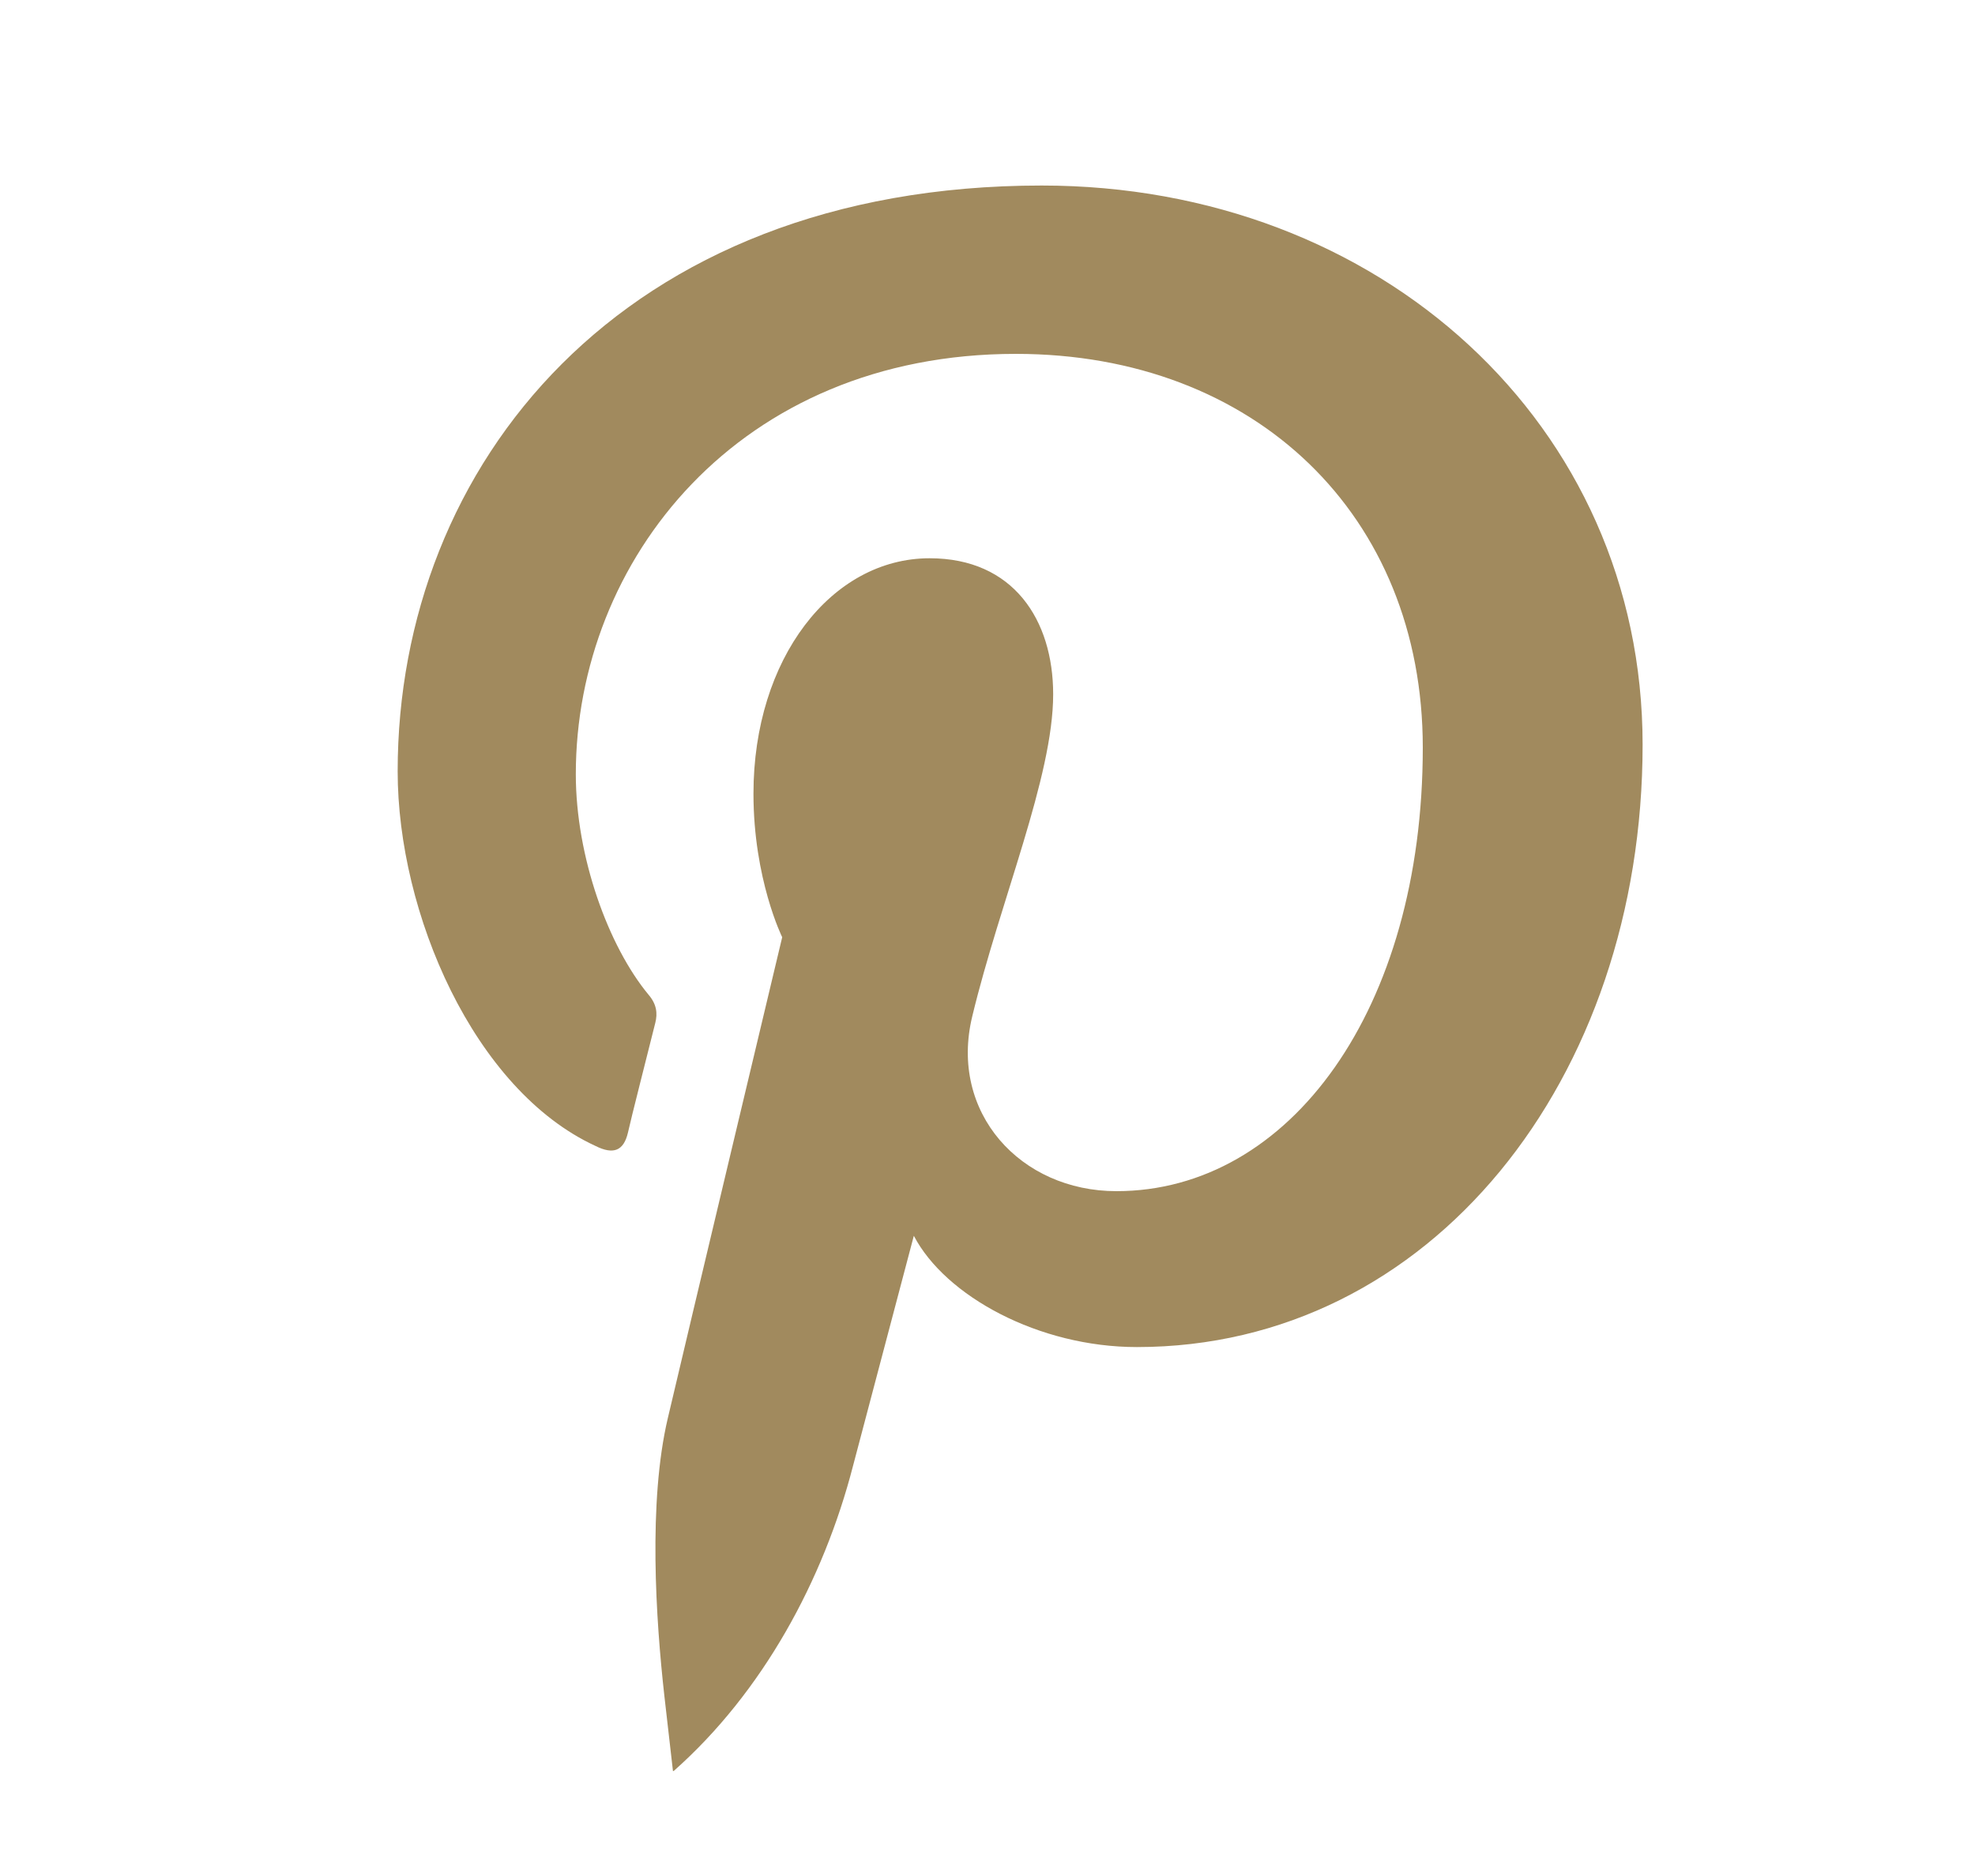 <svg width="20" height="19" viewBox="0 0 20 19" fill="none" xmlns="http://www.w3.org/2000/svg">
<path fill-rule="evenodd" clip-rule="evenodd" d="M6.825 17.934C7.722 17.139 8.338 16.008 8.638 14.847C8.759 14.39 9.254 12.516 9.254 12.516C9.574 13.128 10.52 13.643 11.513 13.643C14.49 13.643 16.634 10.927 16.634 7.542C16.634 4.301 13.972 1.879 10.549 1.879C6.287 1.879 4.027 4.72 4.027 7.812C4.027 9.247 4.798 11.038 6.03 11.606C6.214 11.698 6.316 11.654 6.359 11.471C6.389 11.332 6.558 10.672 6.636 10.359C6.66 10.263 6.65 10.171 6.568 10.075C6.161 9.584 5.831 8.678 5.831 7.841C5.831 5.678 7.479 3.584 10.287 3.584C12.711 3.584 14.408 5.221 14.408 7.571C14.408 10.224 13.06 12.064 11.305 12.064C10.335 12.064 9.608 11.269 9.846 10.292C10.127 9.126 10.665 7.869 10.665 7.032C10.665 6.28 10.263 5.654 9.414 5.654C8.42 5.654 7.63 6.67 7.63 8.038C7.63 8.905 7.921 9.492 7.921 9.492C7.921 9.492 6.941 13.6 6.762 14.366C6.563 15.213 6.641 16.402 6.728 17.178L6.815 17.939L6.825 17.934Z" fill="#A18A5E"/>
</svg>
